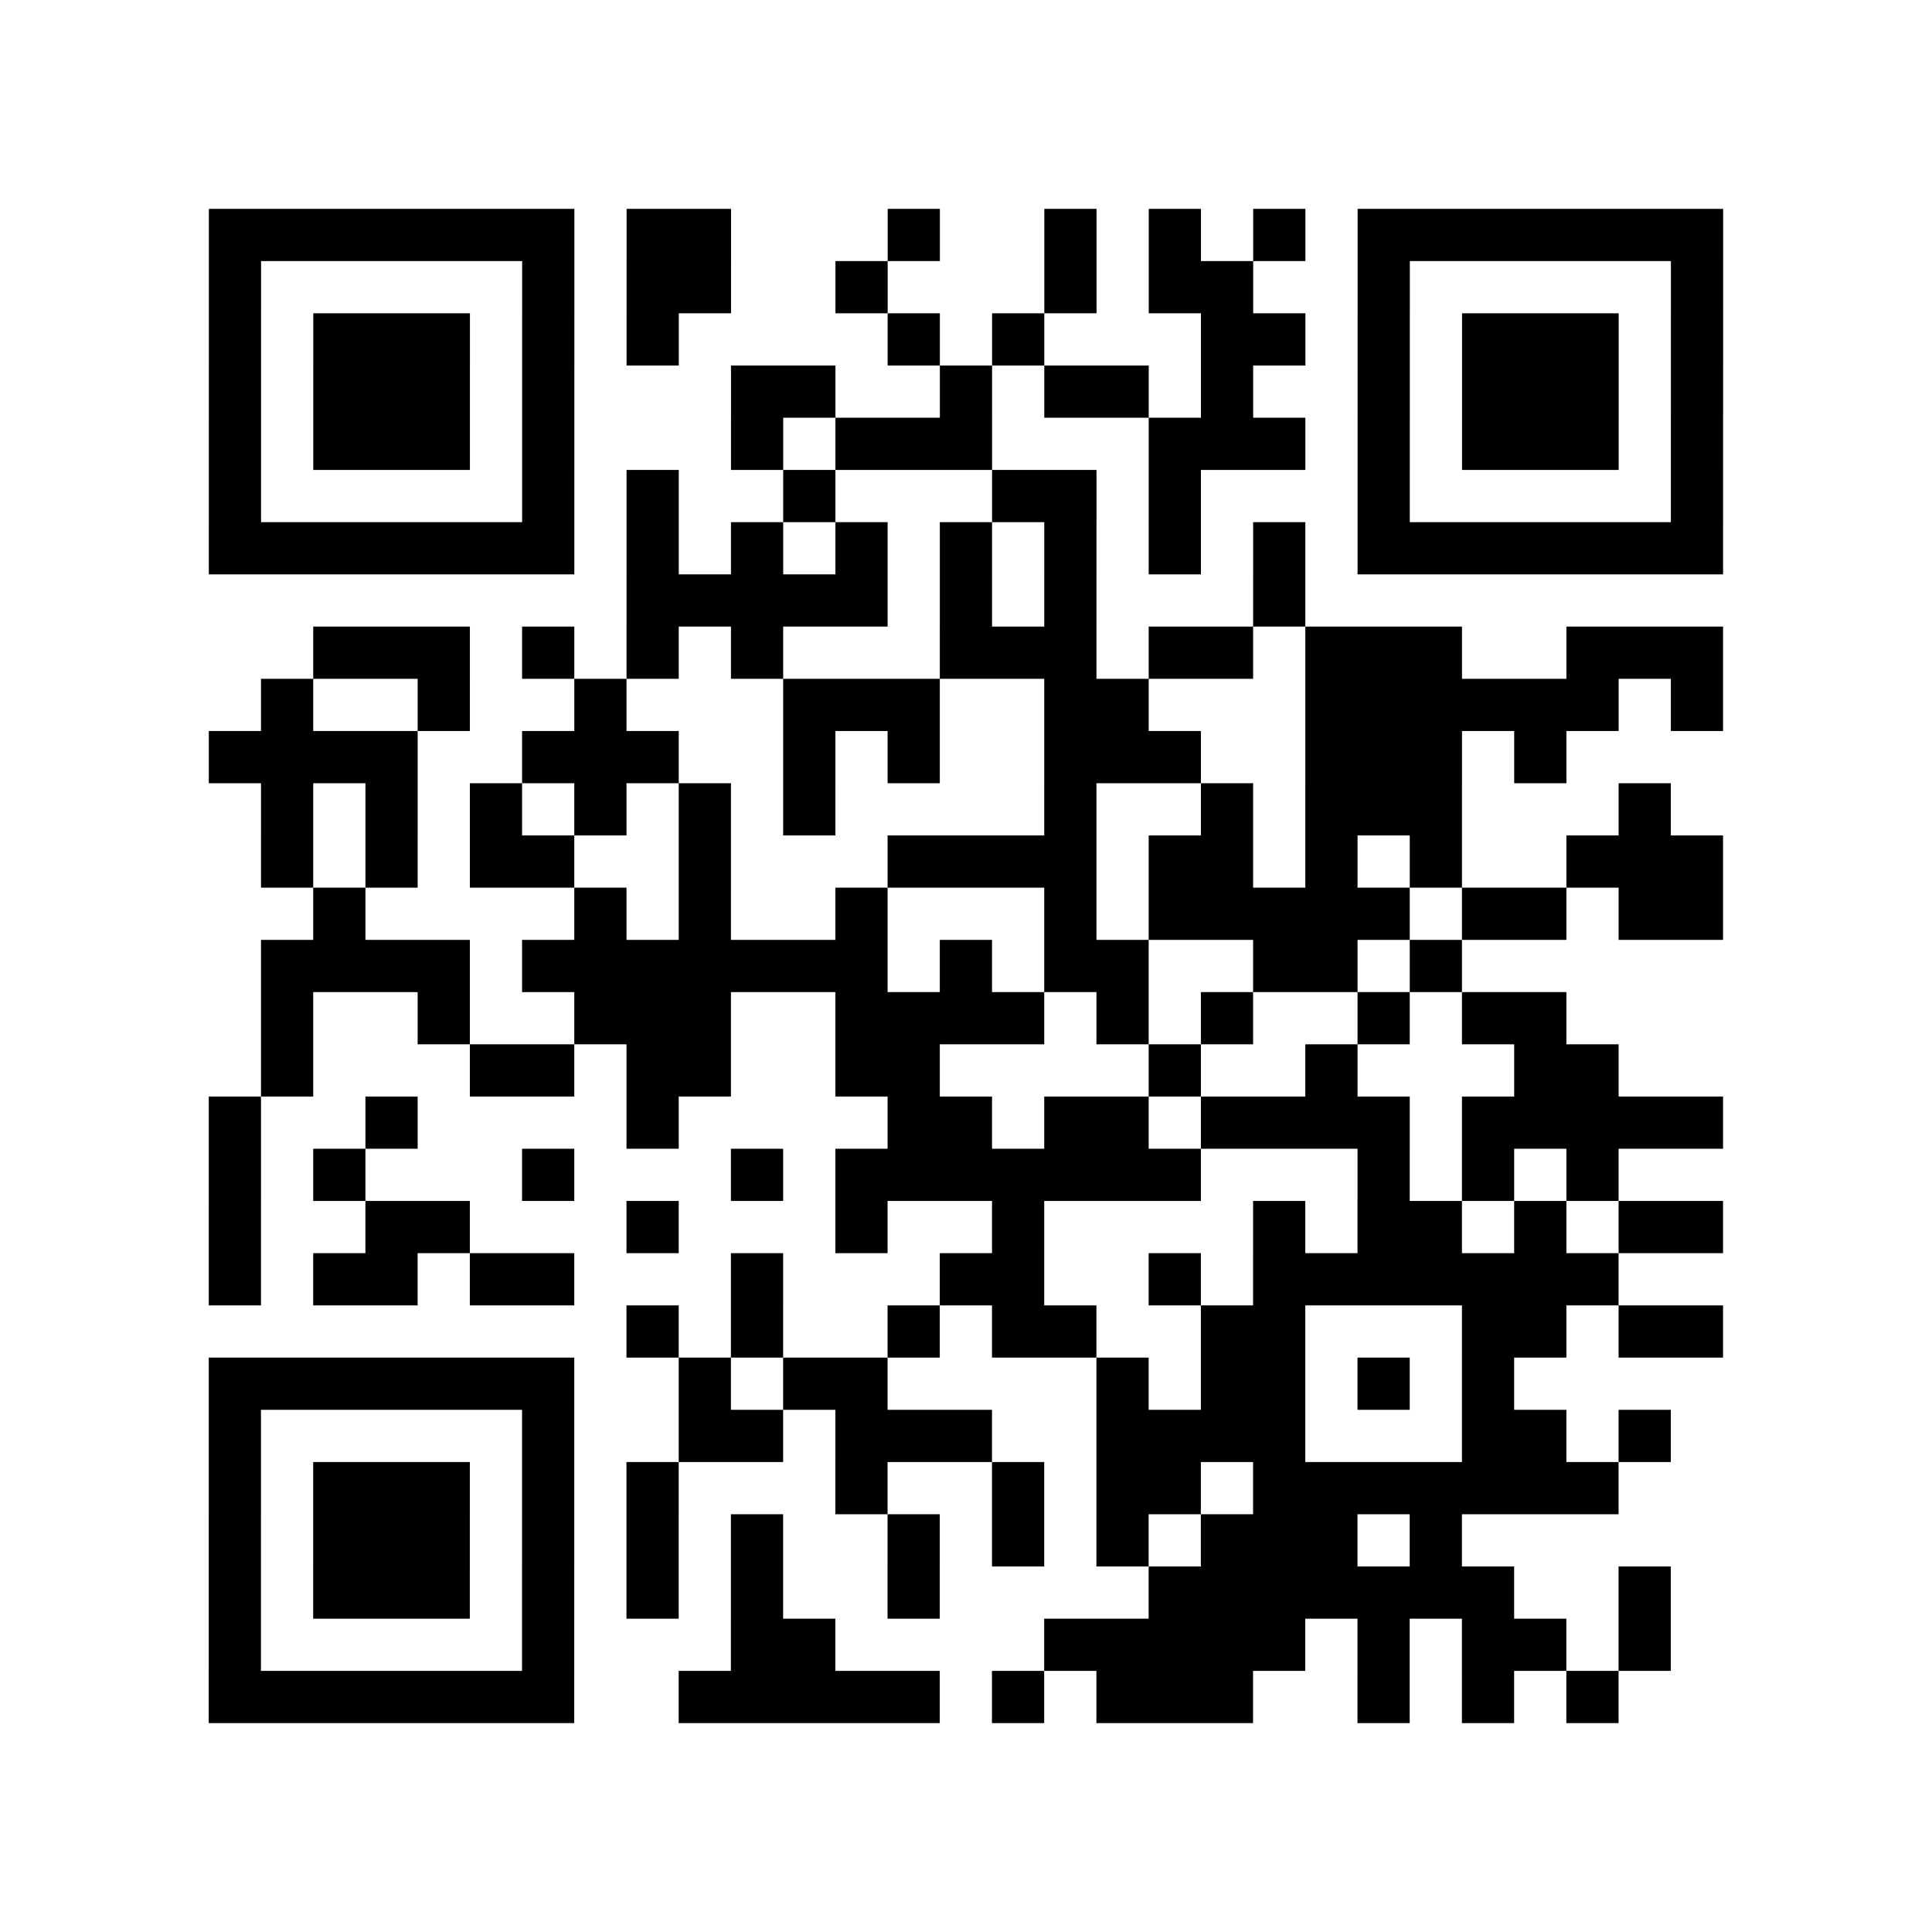 <?xml version="1.0" encoding="UTF-8"?>
<svg xmlns="http://www.w3.org/2000/svg" height="37" width="37" class="pyqrcode"><path stroke="#000" class="pyqrline" d="M4 4.5h7m1 0h2m3 0h1m2 0h1m1 0h1m1 0h1m1 0h7m-29 1h1m5 0h1m1 0h2m2 0h1m3 0h1m1 0h2m2 0h1m5 0h1m-29 1h1m1 0h3m1 0h1m1 0h1m4 0h1m1 0h1m3 0h2m1 0h1m1 0h3m1 0h1m-29 1h1m1 0h3m1 0h1m3 0h2m2 0h1m1 0h2m1 0h1m2 0h1m1 0h3m1 0h1m-29 1h1m1 0h3m1 0h1m3 0h1m1 0h3m3 0h3m1 0h1m1 0h3m1 0h1m-29 1h1m5 0h1m1 0h1m2 0h1m3 0h2m1 0h1m3 0h1m5 0h1m-29 1h7m1 0h1m1 0h1m1 0h1m1 0h1m1 0h1m1 0h1m1 0h1m1 0h7m-21 1h5m1 0h1m1 0h1m3 0h1m-19 1h3m1 0h1m1 0h1m1 0h1m3 0h3m1 0h2m1 0h3m2 0h3m-28 1h1m2 0h1m2 0h1m3 0h3m2 0h2m3 0h6m1 0h1m-29 1h4m2 0h3m2 0h1m1 0h1m2 0h3m2 0h3m1 0h1m-25 1h1m1 0h1m1 0h1m1 0h1m1 0h1m1 0h1m4 0h1m2 0h1m1 0h3m3 0h1m-27 1h1m1 0h1m1 0h2m2 0h1m3 0h4m1 0h2m1 0h1m1 0h1m2 0h3m-27 1h1m4 0h1m1 0h1m2 0h1m3 0h1m1 0h5m1 0h2m1 0h2m-28 1h4m1 0h7m1 0h1m1 0h2m2 0h2m1 0h1m-23 1h1m2 0h1m2 0h3m2 0h4m1 0h1m1 0h1m2 0h1m1 0h2m-25 1h1m3 0h2m1 0h2m2 0h2m4 0h1m2 0h1m3 0h2m-27 1h1m2 0h1m4 0h1m4 0h2m1 0h2m1 0h4m1 0h5m-29 1h1m1 0h1m3 0h1m3 0h1m1 0h7m3 0h1m1 0h1m1 0h1m-27 1h1m2 0h2m3 0h1m3 0h1m2 0h1m4 0h1m1 0h2m1 0h1m1 0h2m-29 1h1m1 0h2m1 0h2m3 0h1m3 0h2m2 0h1m1 0h7m-19 1h1m1 0h1m2 0h1m1 0h2m2 0h2m3 0h2m1 0h2m-29 1h7m2 0h1m1 0h2m4 0h1m1 0h2m1 0h1m1 0h1m-25 1h1m5 0h1m2 0h2m1 0h3m2 0h4m3 0h2m1 0h1m-28 1h1m1 0h3m1 0h1m1 0h1m3 0h1m2 0h1m1 0h2m1 0h7m-27 1h1m1 0h3m1 0h1m1 0h1m1 0h1m2 0h1m1 0h1m1 0h1m1 0h3m1 0h1m-24 1h1m1 0h3m1 0h1m1 0h1m1 0h1m2 0h1m4 0h7m2 0h1m-28 1h1m5 0h1m3 0h2m4 0h5m1 0h1m1 0h2m1 0h1m-28 1h7m2 0h5m1 0h1m1 0h3m2 0h1m1 0h1m1 0h1"/></svg>
